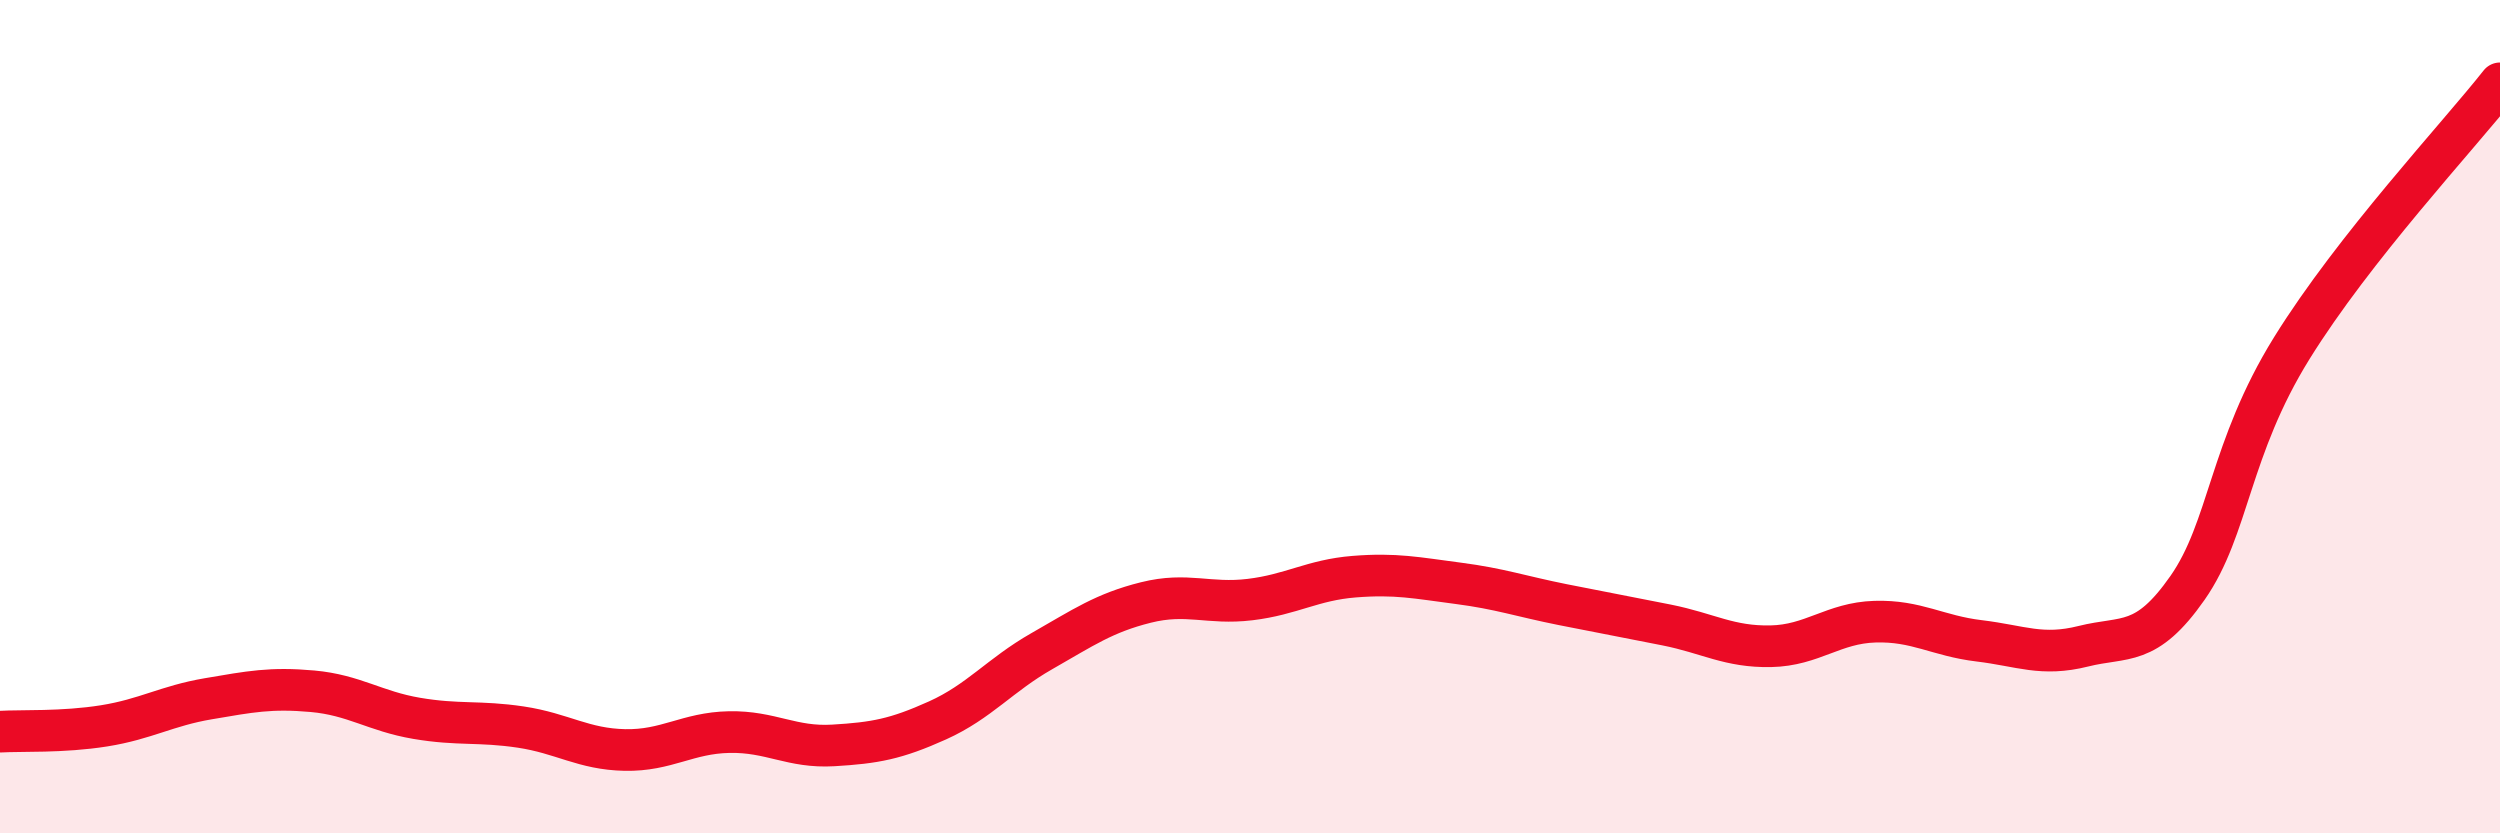 
    <svg width="60" height="20" viewBox="0 0 60 20" xmlns="http://www.w3.org/2000/svg">
      <path
        d="M 0,17.56 C 0.5,17.53 1.5,17.58 2.5,17.42 C 3.5,17.26 4,16.94 5,16.77 C 6,16.6 6.5,16.5 7.5,16.59 C 8.5,16.68 9,17.07 10,17.24 C 11,17.41 11.5,17.3 12.5,17.45 C 13.5,17.6 14,17.98 15,18 C 16,18.02 16.5,17.59 17.5,17.57 C 18.5,17.55 19,17.95 20,17.89 C 21,17.83 21.5,17.74 22.5,17.29 C 23.5,16.84 24,16.2 25,15.63 C 26,15.06 26.5,14.71 27.5,14.46 C 28.5,14.21 29,14.51 30,14.39 C 31,14.27 31.5,13.92 32.5,13.84 C 33.5,13.76 34,13.87 35,14 C 36,14.13 36.5,14.31 37.5,14.51 C 38.5,14.71 39,14.8 40,15 C 41,15.2 41.5,15.53 42.5,15.51 C 43.5,15.49 44,14.95 45,14.92 C 46,14.89 46.5,15.26 47.5,15.38 C 48.5,15.5 49,15.76 50,15.51 C 51,15.26 51.5,15.54 52.5,14.11 C 53.5,12.68 53.5,10.78 55,8.36 C 56.5,5.94 59,3.27 60,2L60 20L0 20Z"
        fill="#EB0A25"
        opacity="0.1"
        stroke-linecap="round"
        stroke-linejoin="round"
      />
      <path
        d="M 0,17.56 C 0.5,17.53 1.5,17.58 2.5,17.42 C 3.5,17.26 4,16.94 5,16.77 C 6,16.6 6.5,16.5 7.5,16.59 C 8.5,16.68 9,17.07 10,17.24 C 11,17.41 11.5,17.3 12.5,17.45 C 13.5,17.6 14,17.98 15,18 C 16,18.02 16.5,17.59 17.5,17.57 C 18.5,17.55 19,17.95 20,17.89 C 21,17.83 21.5,17.74 22.5,17.29 C 23.5,16.84 24,16.2 25,15.63 C 26,15.06 26.5,14.71 27.5,14.46 C 28.5,14.21 29,14.51 30,14.39 C 31,14.27 31.5,13.92 32.5,13.84 C 33.5,13.76 34,13.87 35,14 C 36,14.13 36.5,14.31 37.5,14.51 C 38.5,14.71 39,14.8 40,15 C 41,15.2 41.5,15.53 42.5,15.51 C 43.5,15.49 44,14.95 45,14.92 C 46,14.89 46.5,15.26 47.5,15.38 C 48.5,15.5 49,15.76 50,15.51 C 51,15.26 51.5,15.54 52.5,14.11 C 53.5,12.68 53.5,10.78 55,8.36 C 56.5,5.94 59,3.27 60,2"
        stroke="#EB0A25"
        stroke-width="1"
        fill="none"
        stroke-linecap="round"
        stroke-linejoin="round"
      />
    </svg>
  